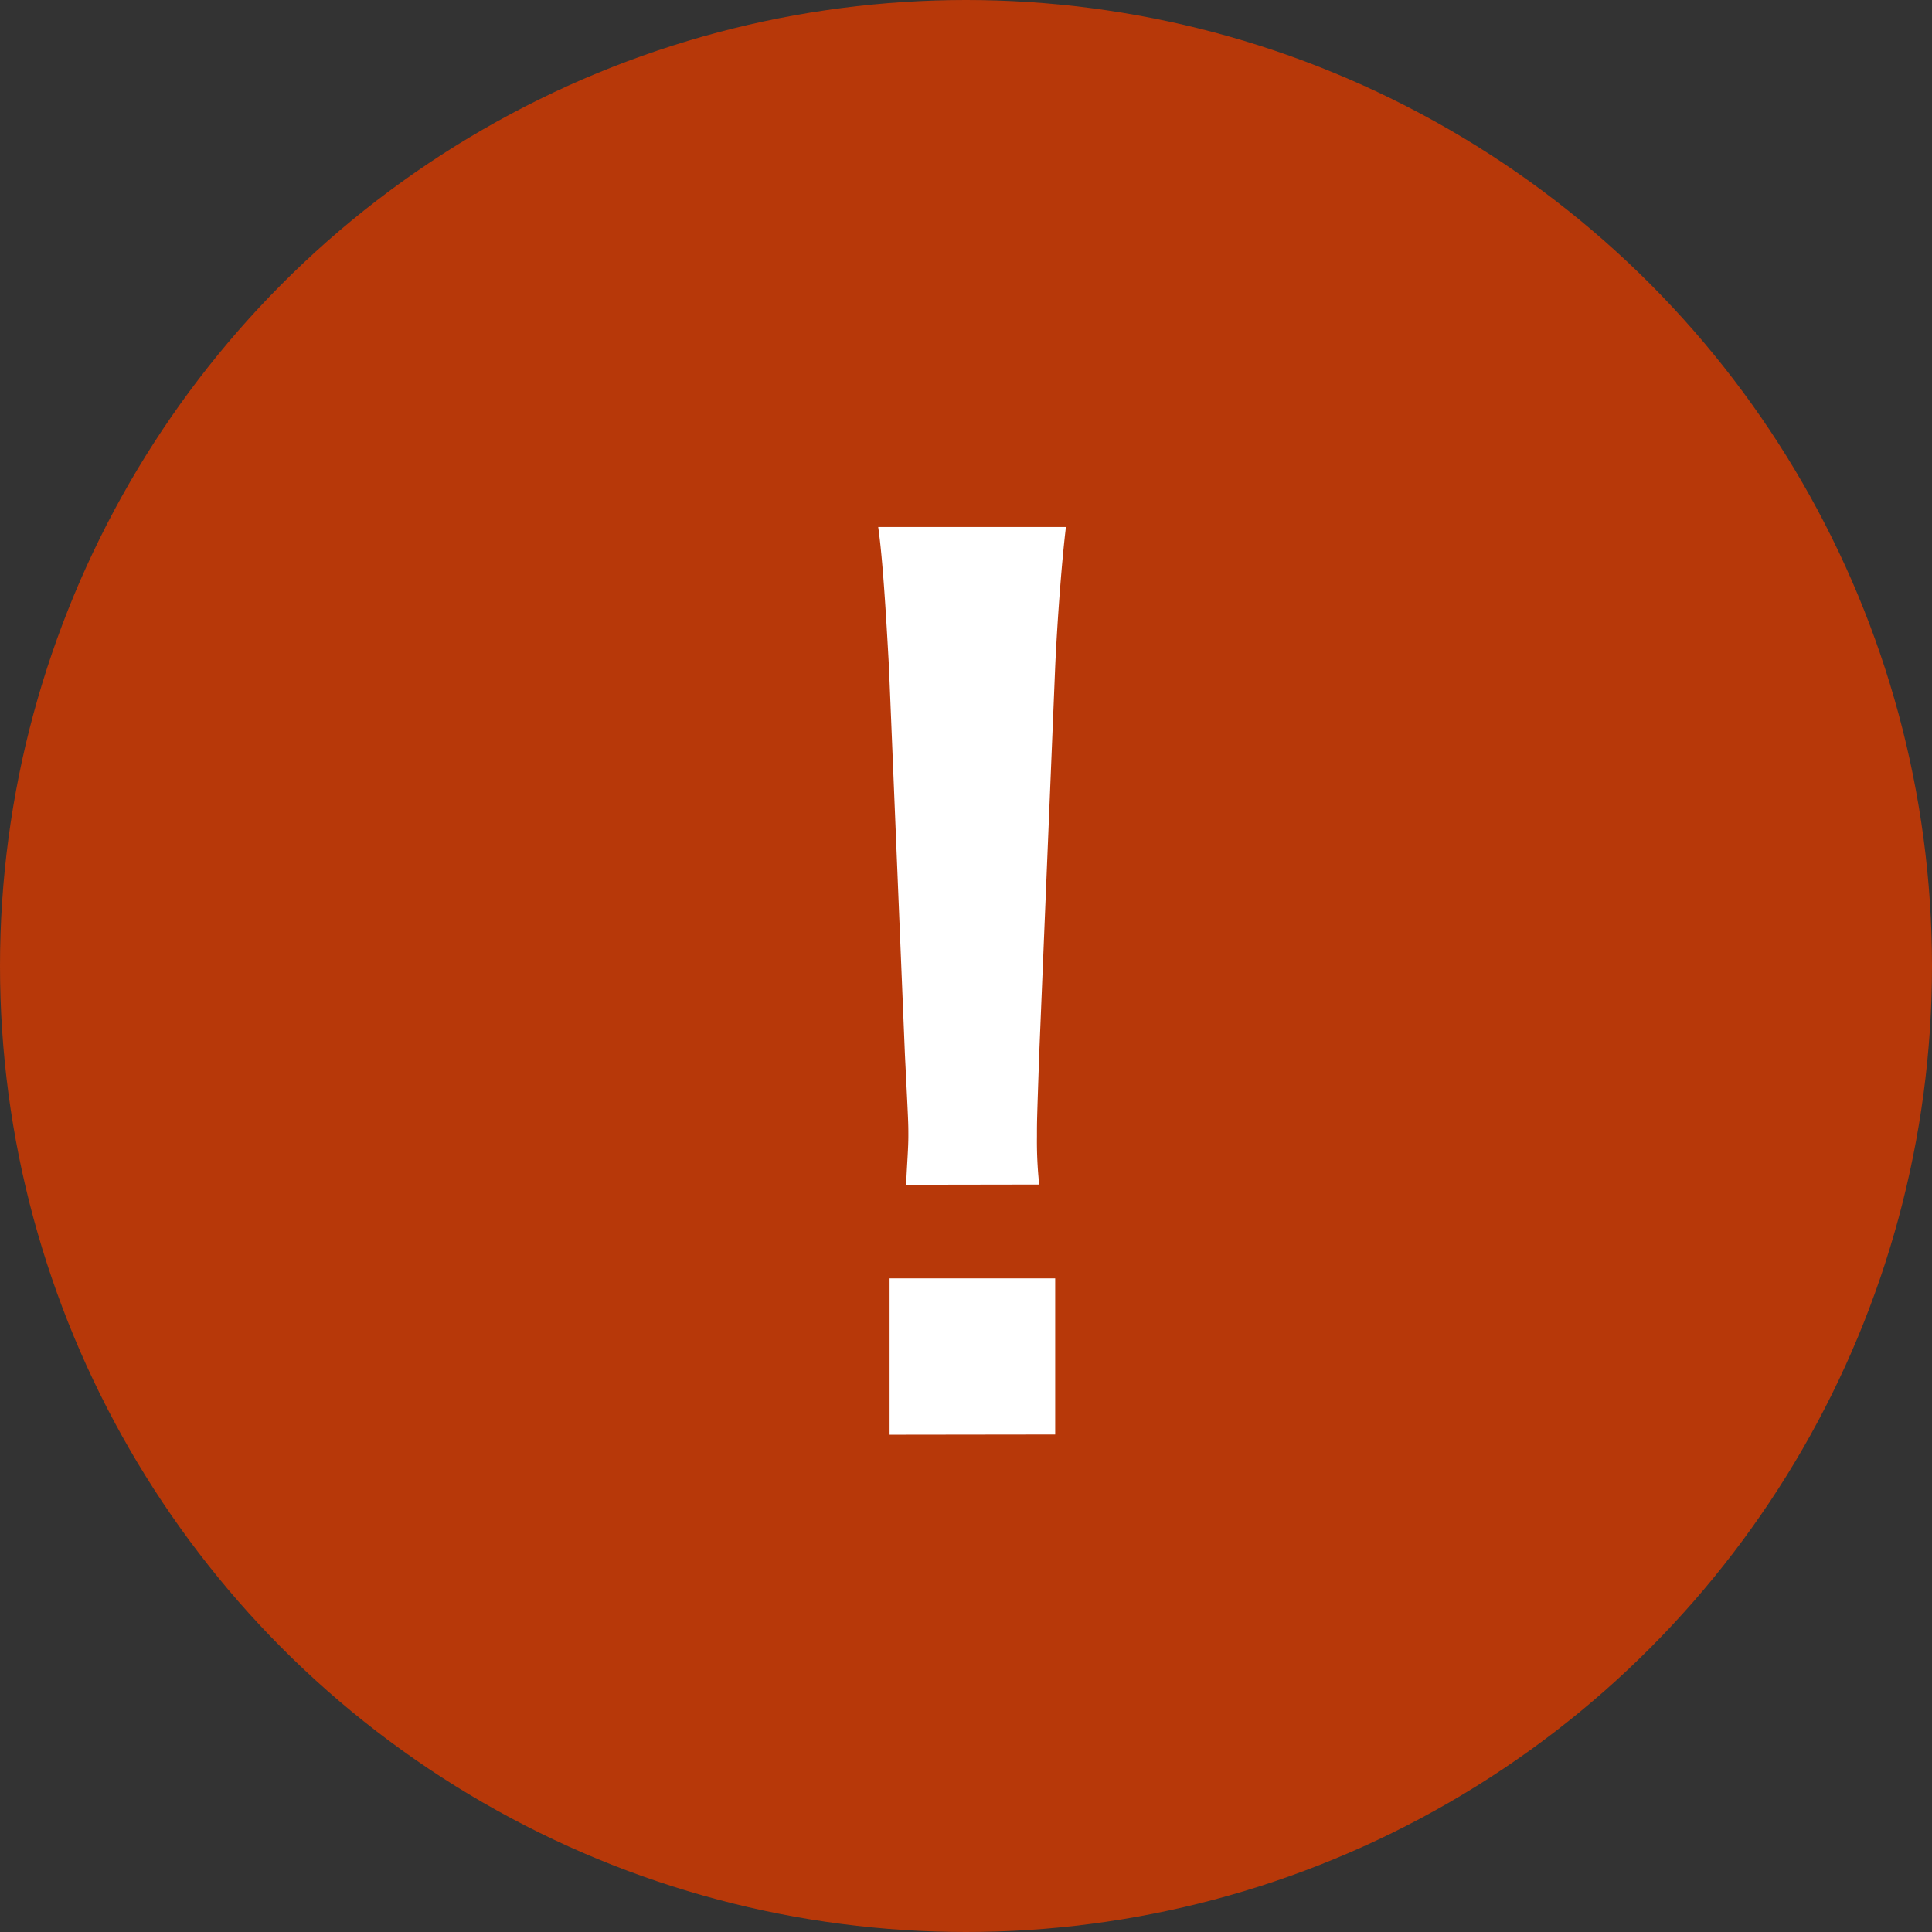 <svg xmlns="http://www.w3.org/2000/svg" width="18" height="18" viewBox="0 0 18 18">
  <rect x="0" y="0" width="18" height="18" fill="#333333" stroke="none"/>
  <g id="Group_48" data-name="Group 48" transform="translate(-1178 -28)">
    <circle id="Ellipse_2" data-name="Ellipse 2" cx="9" cy="9" r="9" transform="translate(1178 28)" fill="#b73809"/>
    <path id="Path_19" data-name="Path 19" d="M6.934-3.974a3.8,3.8,0,0,1-.021-.447c0-.149,0-.149.021-.766L7.083-8.8c.021-.457.064-1.01.1-1.3H5.434c.043.3.074.83.1,1.3l.149,3.616c.032.638.032.638.032.755s-.011.234-.021.457Zm.149,2.329V-3.1H5.54v1.457Z" transform="translate(1180.748 43.01)" fill="#fff"/>
  </g>
</svg>
